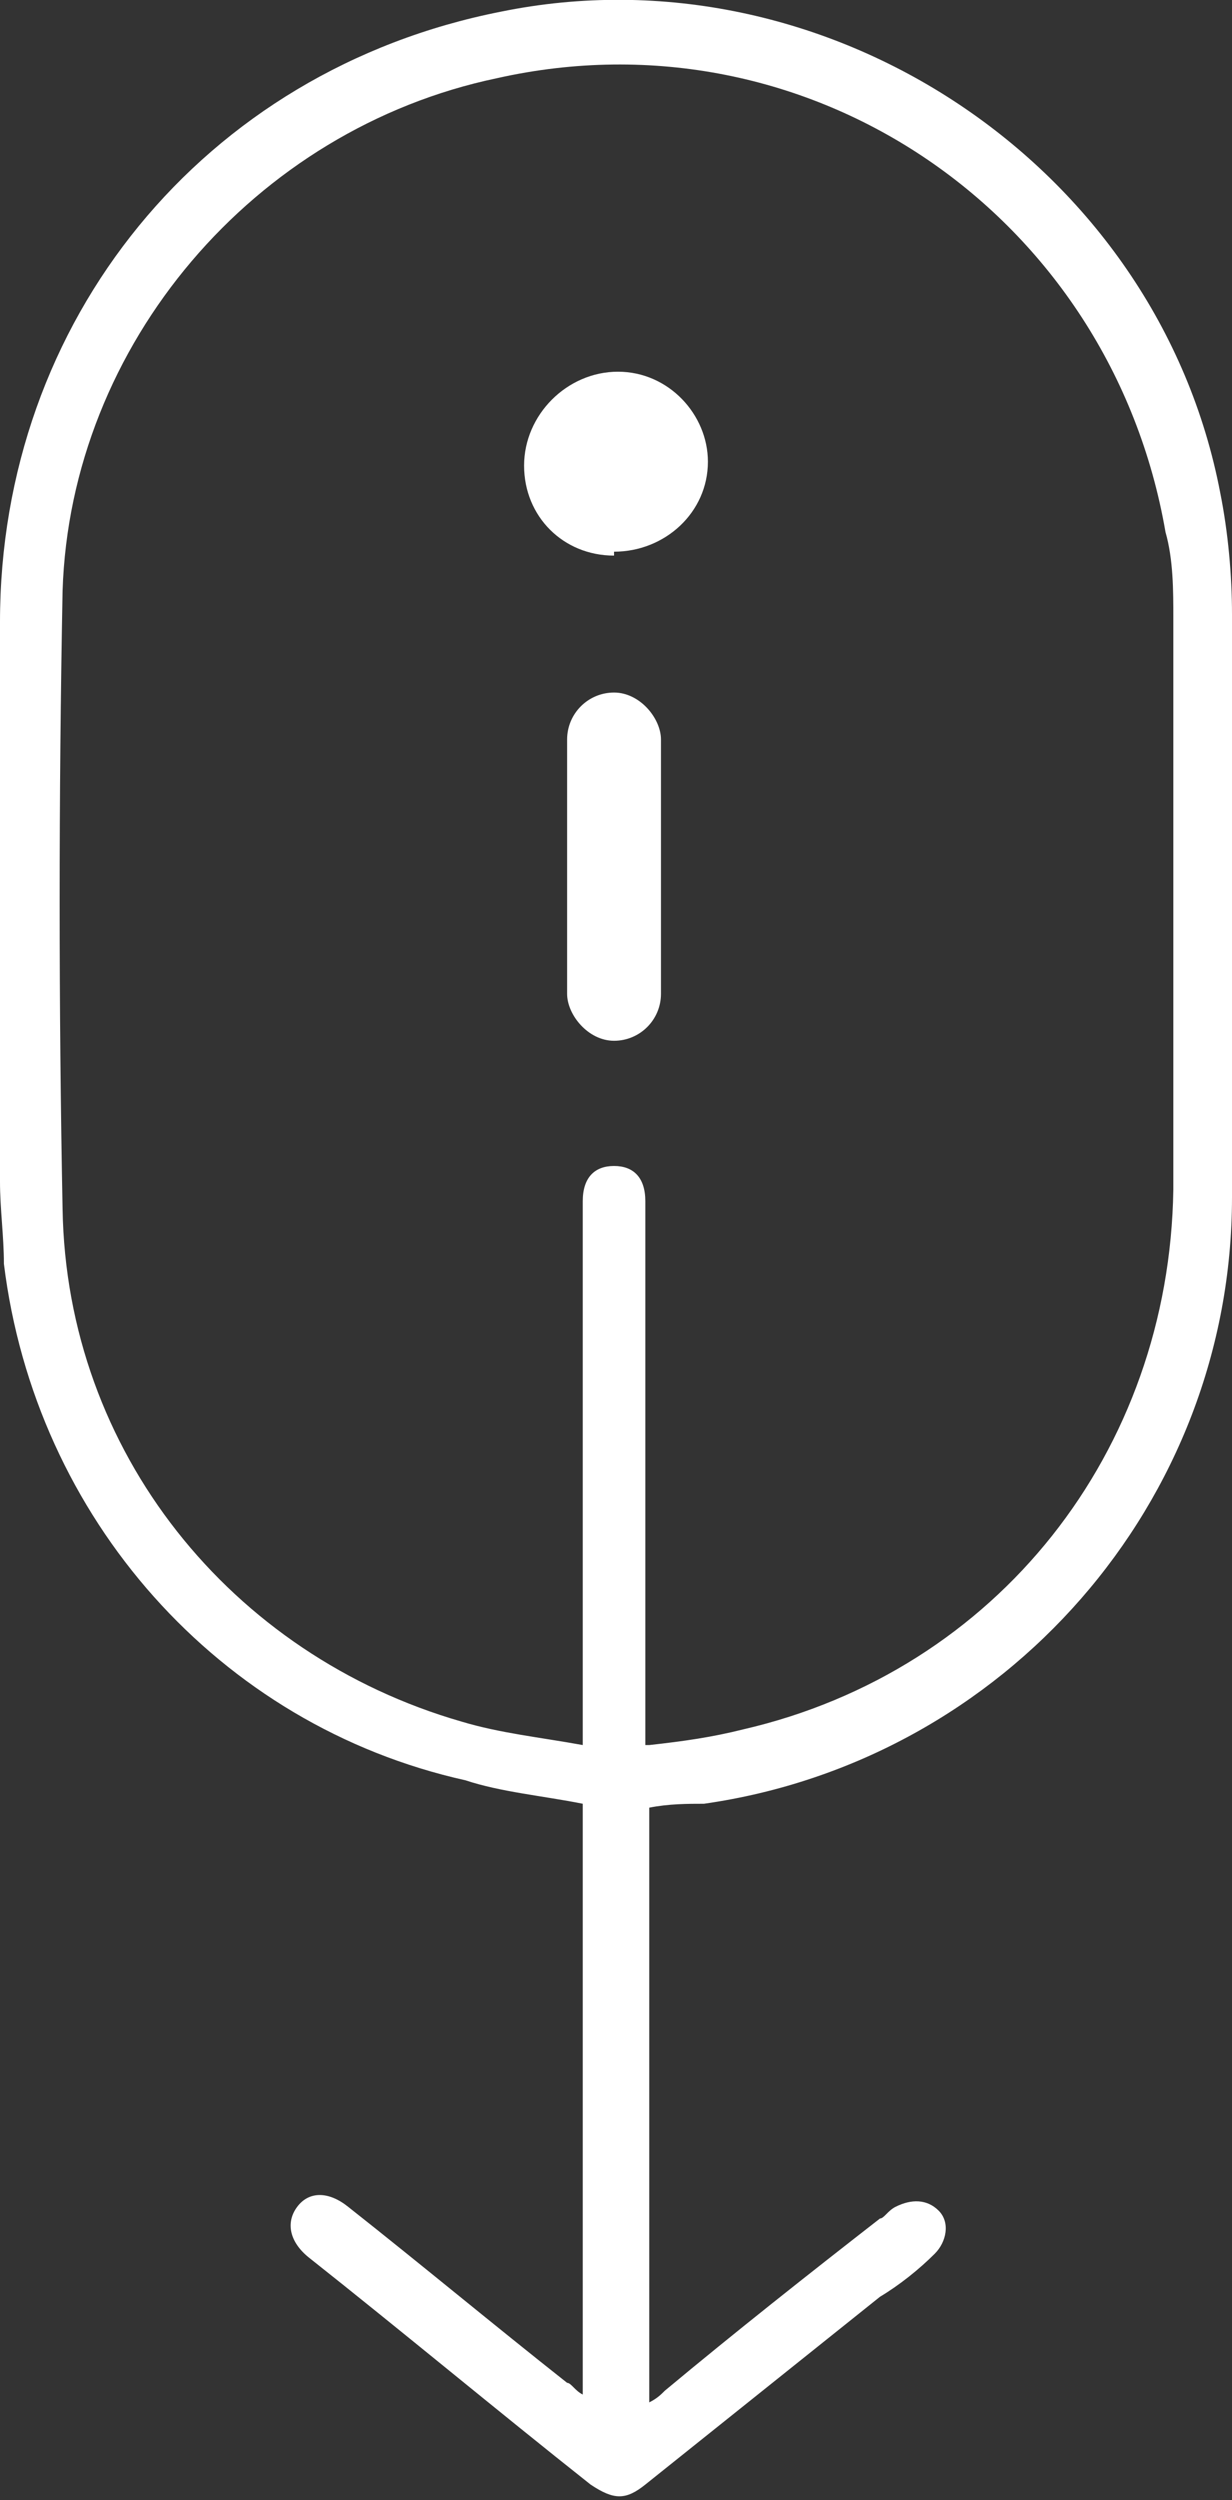 <?xml version="1.0" encoding="UTF-8"?>
<svg id="Layer_2" xmlns="http://www.w3.org/2000/svg" viewBox="0 0 31.5 63.9">
	<rect x="0" y="0" width="31.5" height="63.9" fill="#333333" stroke="none"/>
	<defs>
		<style>
			.cls-1{
				fill:#fff;
				stroke-width:0px;
			}
		</style>
	</defs>
	<g id="icon-scroll">
		<path class="cls-1" d="m16.6,46.2v15.2c.2-.1.3-.2.4-.3,1.8-1.5,3.7-3,5.5-4.4.1,0,.2-.2.4-.3.4-.2.8-.2,1.1.1.3.3.2.8-.1,1.1-.4.4-.9.8-1.4,1.1-2,1.6-4,3.2-6,4.8-.5.4-.8.4-1.4,0-2.4-1.9-4.8-3.9-7.2-5.8-.5-.4-.6-.9-.3-1.3.3-.4.8-.4,1.3,0,1.9,1.5,3.7,3,5.6,4.5.1,0,.2.2.4.3v-15.1c-1-.2-2.1-.3-3-.6C5.6,44.1.9,38.8.1,32.3c0-.7-.1-1.4-.1-2.1C0,25.5,0,20.7,0,15.9,0,8.2,5.2,1.8,12.8.3c8.3-1.7,16.8,3.9,18.4,12.3.2,1,.3,2.1.3,3.1,0,5,0,9.9,0,14.9,0,7.8-5.8,14.4-13.5,15.5-.4,0-.9,0-1.4.1Zm0-1.6c.9-.1,1.6-.2,2.4-.4,6.5-1.5,10.9-7.1,11-13.8,0-4.9,0-9.8,0-14.6,0-.7,0-1.5-.2-2.2C28.4,5.5,20.7.2,12.7,2,6.5,3.3,1.8,8.8,1.6,15.1c-.1,5.3-.1,10.6,0,15.8.1,6.2,4.3,11.4,10.2,13.1,1,.3,2,.4,3.1.6,0-.3,0-.5,0-.7,0-4.3,0-8.5,0-12.8,0-.1,0-.3,0-.4,0-.6.3-.9.8-.9.5,0,.8.3.8.9,0,0,0,.2,0,.2,0,4.3,0,8.7,0,13,0,.2,0,.4,0,.7Z"/>
		<path class="cls-1" d="m15.7,14.2c-1.3,0-2.3-1-2.3-2.3,0-1.3,1.1-2.4,2.4-2.4,1.3,0,2.3,1.1,2.3,2.3,0,1.3-1.1,2.3-2.4,2.3Z"/>
		<rect class="cls-1" x="14.5" y="17.7" width="2.4" height="8.9" rx="1.2" ry="1.2"/>.
	</g>
</svg>
